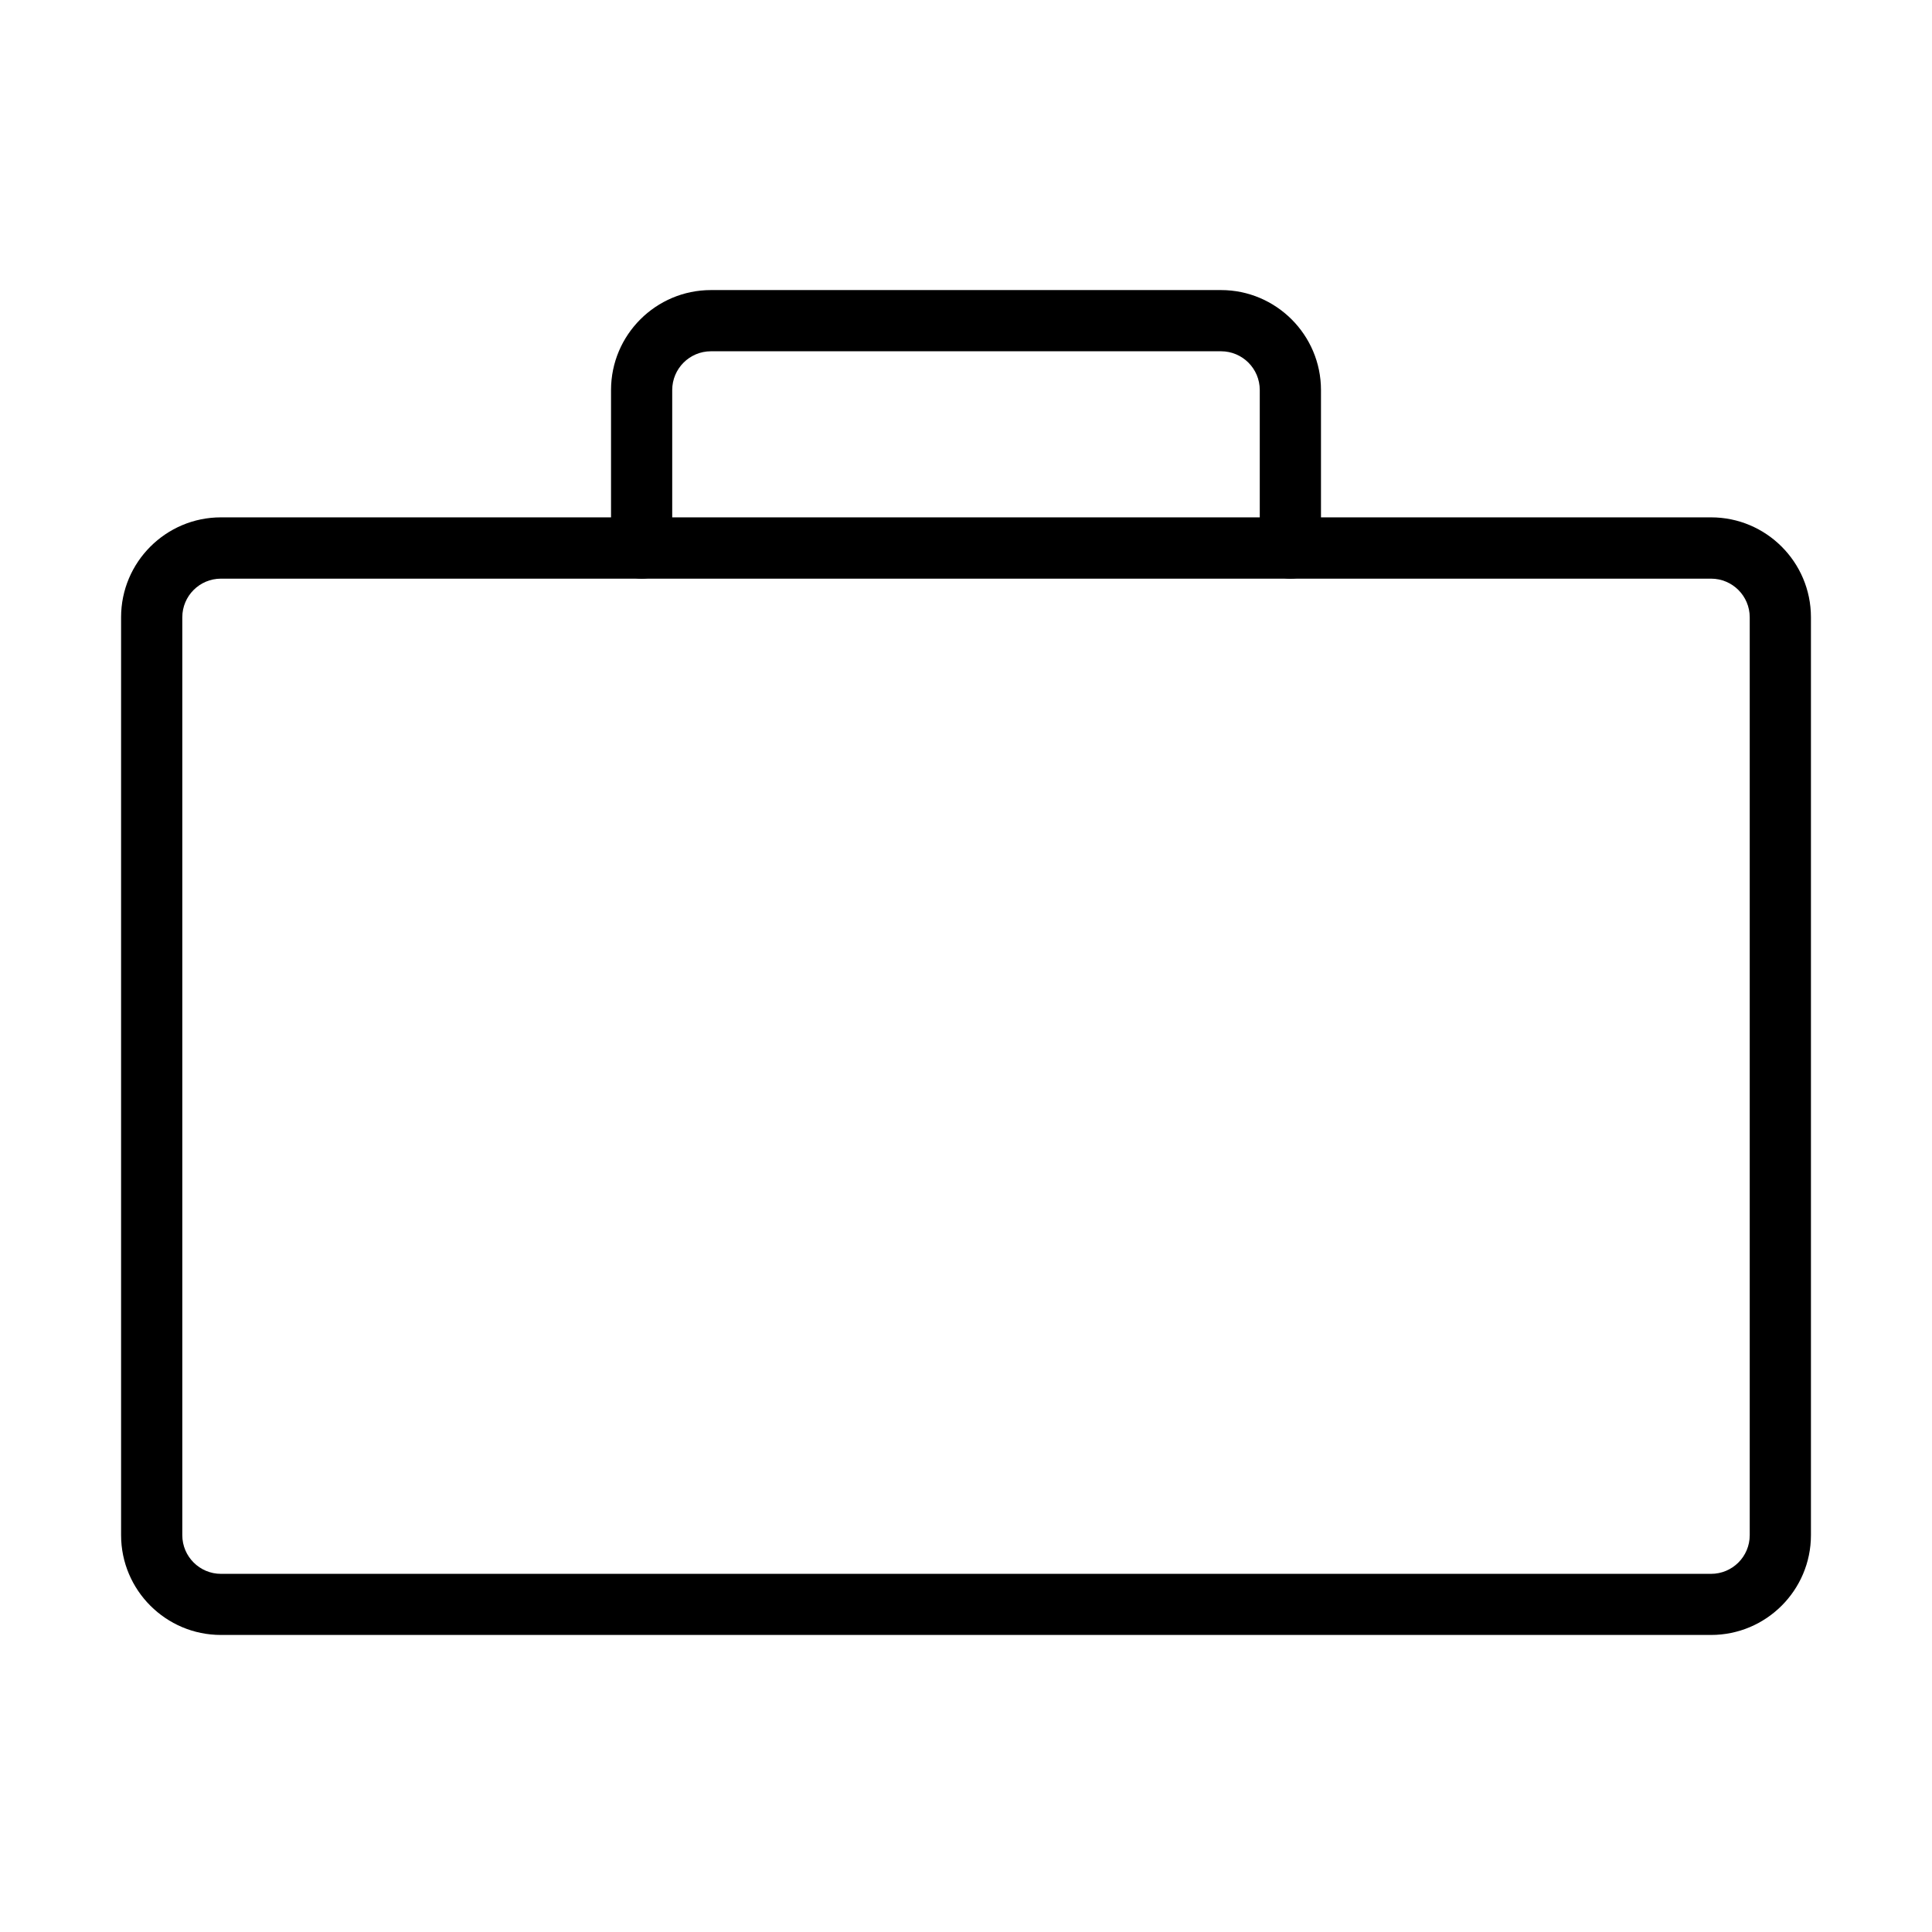 <?xml version="1.0" encoding="UTF-8"?>
<!-- Uploaded to: ICON Repo, www.iconrepo.com, Generator: ICON Repo Mixer Tools -->
<svg fill="#000000" width="800px" height="800px" version="1.1" viewBox="144 144 512 512" xmlns="http://www.w3.org/2000/svg">
 <g>
  <path d="m597.45 577.28h-394.9c-14.594 0-26.461-11.863-26.461-26.461v-243.25c0-14.598 11.867-26.465 26.461-26.465h394.9c14.598 0 26.469 11.867 26.469 26.465v243.25c0 14.598-11.871 26.461-26.469 26.461zm-394.9-279.93c-5.656 0-10.238 4.586-10.238 10.242v243.25c0 5.656 4.613 10.242 10.238 10.242h394.9c5.656 0 10.246-4.586 10.246-10.242v-243.25c0-5.656-4.59-10.242-10.246-10.242z"/>
  <path d="m485.98 297.36c-4.488 0-8.129-3.641-8.129-8.094v-41.902c0-5.688-4.613-10.273-10.27-10.273h-135.16c-5.691 0-10.277 4.617-10.277 10.273v41.902c0 4.488-3.637 8.094-8.09 8.094s-8.125-3.641-8.125-8.094v-41.902c0-14.629 11.895-26.492 26.492-26.492h135.16c14.598 0 26.492 11.898 26.492 26.492v41.902c0 4.488-3.609 8.094-8.094 8.094z"/>
 </g>
</svg>